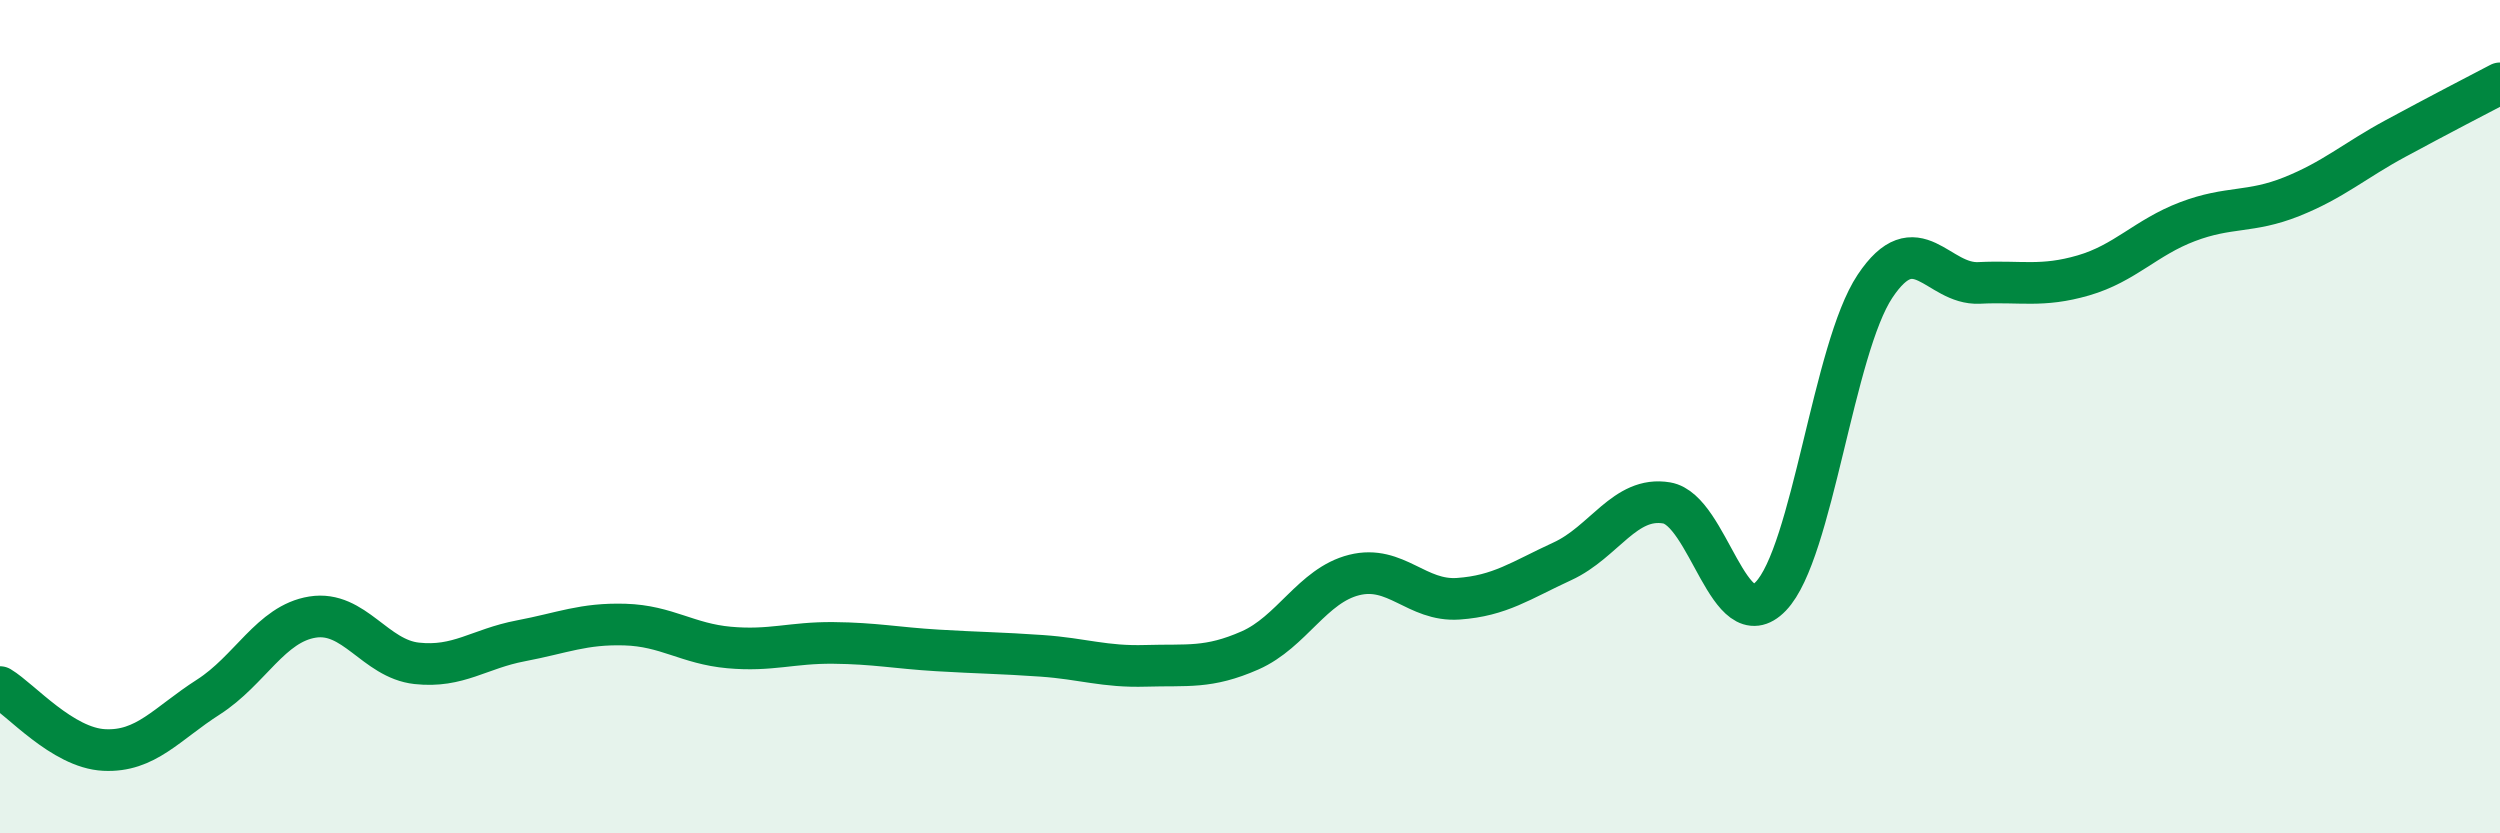 
    <svg width="60" height="20" viewBox="0 0 60 20" xmlns="http://www.w3.org/2000/svg">
      <path
        d="M 0,16.49 C 0.5,16.79 1.5,17.95 2.5,18 C 3.5,18.05 4,17.37 5,16.73 C 6,16.09 6.5,14.97 7.5,14.81 C 8.5,14.65 9,15.81 10,15.92 C 11,16.03 11.5,15.57 12.5,15.38 C 13.5,15.19 14,14.96 15,14.99 C 16,15.02 16.5,15.45 17.5,15.54 C 18.5,15.63 19,15.42 20,15.43 C 21,15.44 21.5,15.55 22.5,15.61 C 23.5,15.67 24,15.67 25,15.74 C 26,15.81 26.5,16.01 27.5,15.98 C 28.5,15.95 29,16.05 30,15.61 C 31,15.17 31.5,14.05 32.5,13.8 C 33.5,13.55 34,14.44 35,14.37 C 36,14.3 36.5,13.93 37.5,13.47 C 38.5,13.01 39,11.9 40,12.07 C 41,12.24 41.5,15.35 42.5,14.31 C 43.5,13.27 44,8.37 45,6.87 C 46,5.37 46.5,6.84 47.5,6.79 C 48.5,6.74 49,6.9 50,6.61 C 51,6.32 51.5,5.7 52.5,5.32 C 53.5,4.94 54,5.12 55,4.72 C 56,4.32 56.5,3.86 57.5,3.32 C 58.5,2.78 59.5,2.26 60,2L60 20L0 20Z"
        fill="#008740"
        opacity="0.1"
        stroke-linecap="round"
        stroke-linejoin="round"
      />
      <path
        d="M 0,16.49 C 0.5,16.79 1.5,17.95 2.5,18 C 3.5,18.05 4,17.37 5,16.73 C 6,16.09 6.5,14.97 7.5,14.81 C 8.5,14.65 9,15.81 10,15.92 C 11,16.03 11.5,15.57 12.5,15.38 C 13.5,15.19 14,14.96 15,14.99 C 16,15.02 16.5,15.45 17.5,15.54 C 18.5,15.63 19,15.42 20,15.43 C 21,15.44 21.5,15.55 22.5,15.61 C 23.5,15.67 24,15.67 25,15.74 C 26,15.81 26.5,16.01 27.5,15.98 C 28.5,15.95 29,16.05 30,15.61 C 31,15.17 31.5,14.05 32.5,13.8 C 33.5,13.55 34,14.44 35,14.37 C 36,14.3 36.5,13.93 37.5,13.47 C 38.5,13.01 39,11.9 40,12.07 C 41,12.24 41.5,15.35 42.5,14.31 C 43.5,13.27 44,8.37 45,6.87 C 46,5.37 46.5,6.84 47.5,6.79 C 48.5,6.74 49,6.9 50,6.61 C 51,6.32 51.5,5.7 52.5,5.32 C 53.5,4.94 54,5.12 55,4.72 C 56,4.32 56.5,3.86 57.5,3.32 C 58.5,2.78 59.5,2.26 60,2"
        stroke="#008740"
        stroke-width="1"
        fill="none"
        stroke-linecap="round"
        stroke-linejoin="round"
      />
    </svg>
  